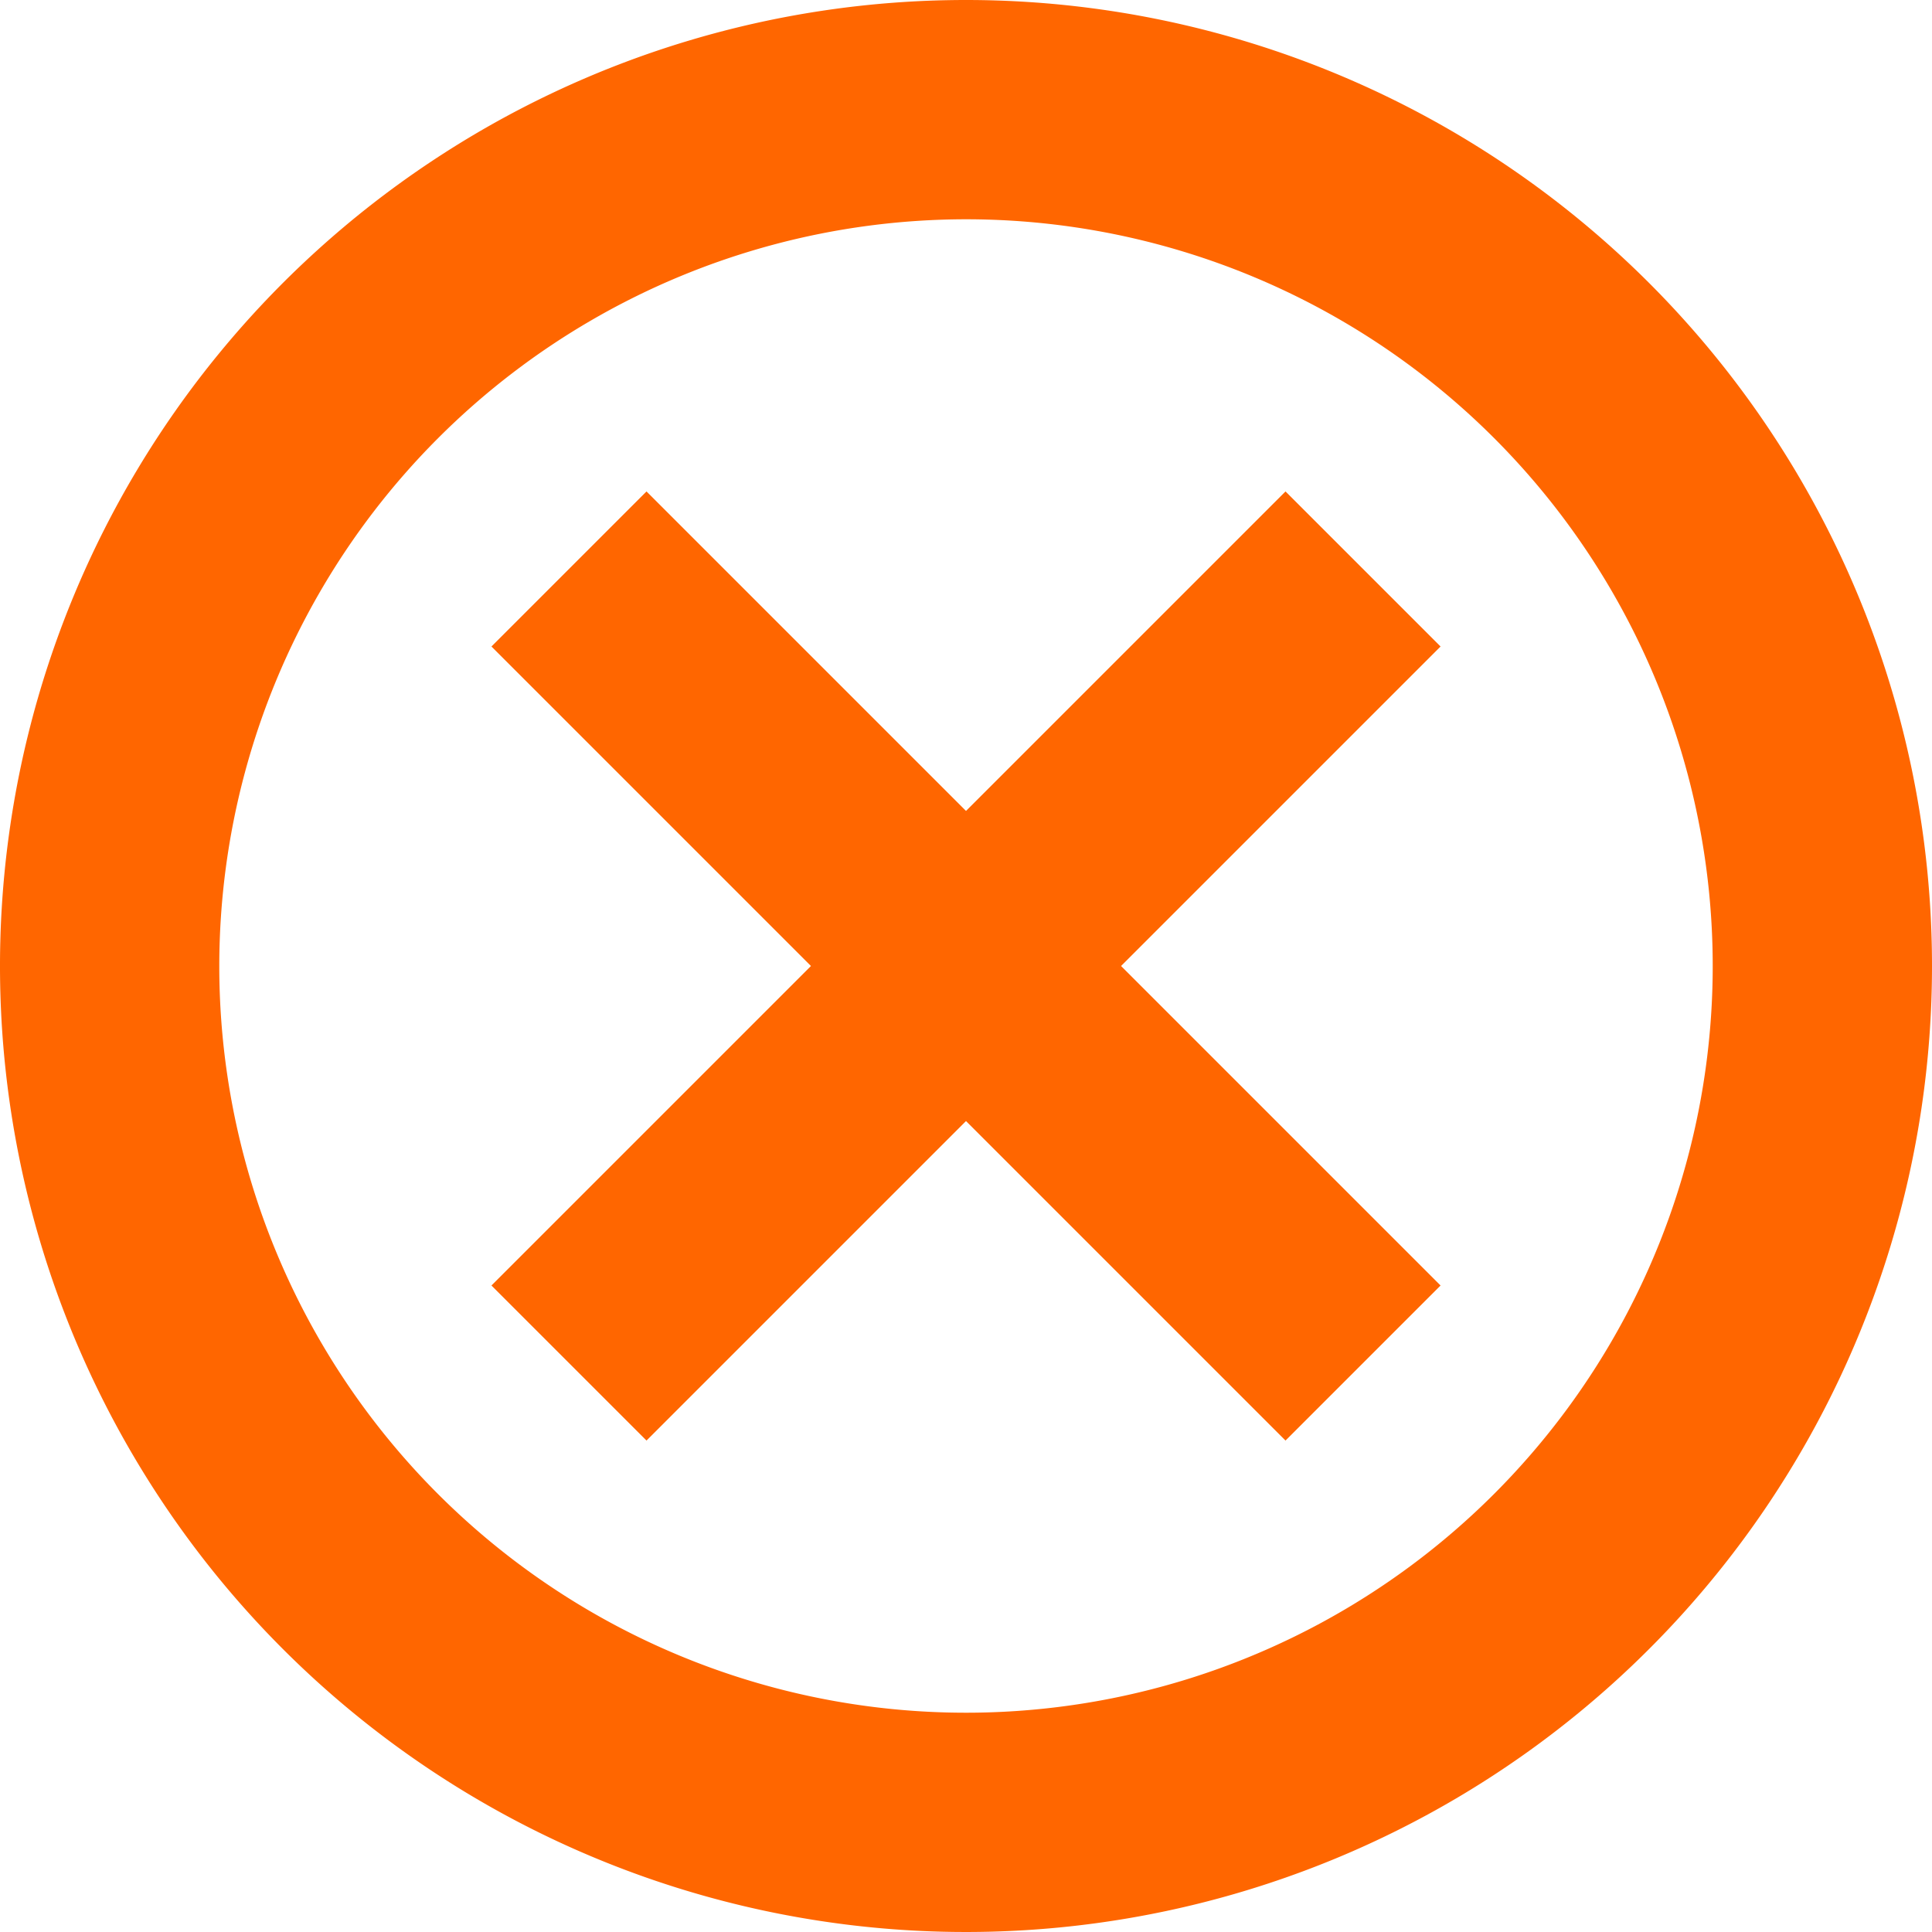 <?xml version="1.0" encoding="UTF-8"?> <svg xmlns="http://www.w3.org/2000/svg" id="Layer_1" data-name="Layer 1" viewBox="0 0 40 40"> <defs> <style>.cls-1{fill:#f60;}.cls-2{fill:none;stroke:#f60;stroke-miterlimit:10;stroke-width:4.54px;}</style> </defs> <title>elements</title> <path class="cls-1" d="M20,4.54A15.46,15.46,0,1,1,4.54,20,15.47,15.47,0,0,1,20,4.54M20,0A20,20,0,1,0,40,20,20,20,0,0,0,20,0Z"></path> <line class="cls-2" x1="11.78" y1="11.78" x2="28.22" y2="28.22"></line> <line class="cls-2" x1="28.22" y1="11.78" x2="11.78" y2="28.22"></line> </svg> 